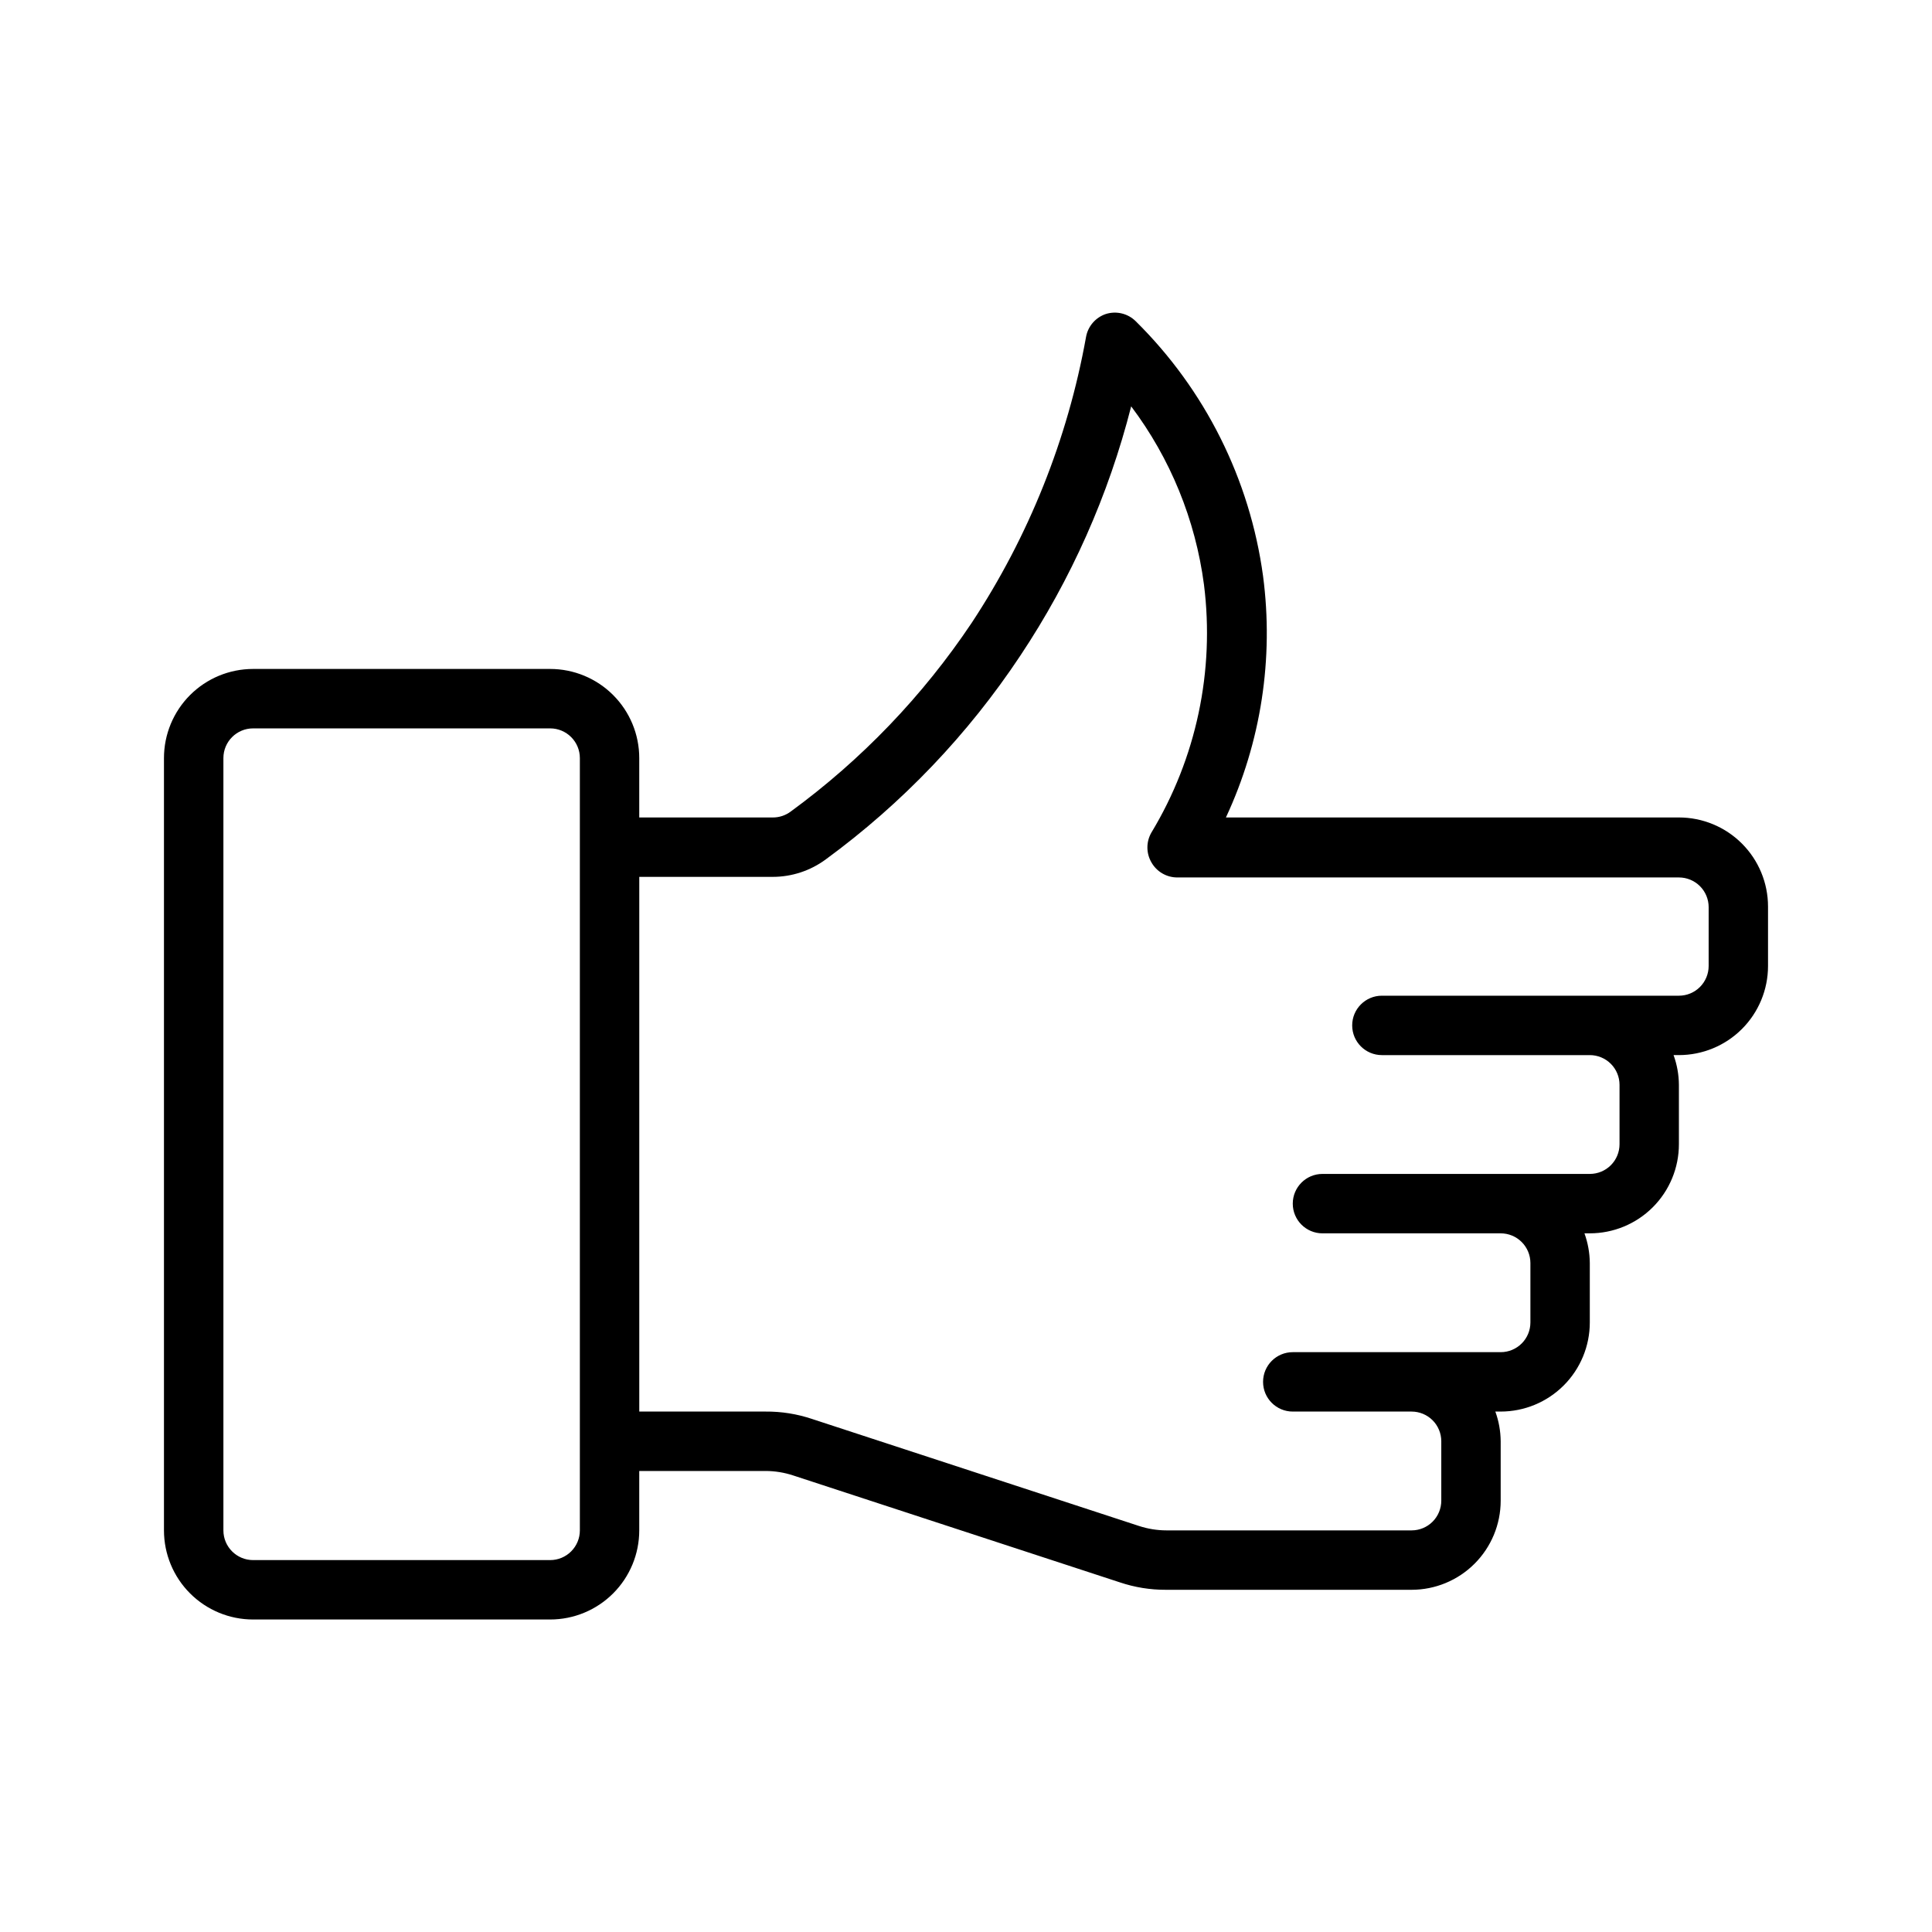 <?xml version="1.0" encoding="UTF-8"?>
<!-- The Best Svg Icon site in the world: iconSvg.co, Visit us! https://iconsvg.co -->
<svg fill="#000000" width="800px" height="800px" version="1.1" viewBox="144 144 512 512" xmlns="http://www.w3.org/2000/svg">
 <path d="m588.93 360.64h-120.05c9.309-19.961 12.723-42.164 9.84-63.996-3.488-25.629-15.363-49.379-33.77-67.543-2.074-2.035-5.102-2.762-7.875-1.891-2.754 0.918-4.781 3.277-5.273 6.141-4.867 27.035-15.18 52.801-30.305 75.73-12.938 19.336-29.164 36.254-47.941 49.984-1.387 1.039-3.074 1.594-4.805 1.574h-35.344v-15.742c0-6.262-2.488-12.27-6.918-16.699-4.43-4.43-10.434-6.918-16.699-6.918h-78.719c-6.266 0-12.27 2.488-16.699 6.918-4.43 4.43-6.918 10.438-6.918 16.699v204.67c0 6.266 2.488 12.27 6.918 16.699 4.43 4.43 10.434 6.918 16.699 6.918h78.719c6.266 0 12.27-2.488 16.699-6.918 4.43-4.43 6.918-10.434 6.918-16.699v-15.742h33.457c2.488 0.004 4.957 0.402 7.32 1.18l86.594 28.34c3.93 1.32 8.051 1.988 12.199 1.969h65.102c6.266 0 12.27-2.488 16.699-6.918 4.43-4.43 6.918-10.438 6.918-16.699v-15.746c-0.023-2.684-0.5-5.348-1.418-7.871h1.418c6.262 0 12.27-2.488 16.699-6.918 4.43-4.426 6.918-10.434 6.918-16.699v-15.742c-0.023-2.684-0.504-5.348-1.418-7.871h1.418c6.262 0 12.27-2.488 16.699-6.918 4.426-4.43 6.914-10.438 6.914-16.699v-15.742c-0.02-2.688-0.5-5.348-1.414-7.875h1.414c6.266 0 12.273-2.488 16.699-6.914 4.43-4.43 6.918-10.438 6.918-16.699v-15.746c0-6.262-2.488-12.27-6.918-16.699-4.426-4.43-10.434-6.918-16.699-6.918zm-291.26 188.93c0 2.09-0.832 4.09-2.309 5.566-1.477 1.477-3.477 2.305-5.566 2.305h-78.719c-4.348 0-7.871-3.523-7.871-7.871v-204.67c0-4.348 3.523-7.871 7.871-7.871h78.719c2.09 0 4.09 0.828 5.566 2.305 1.477 1.477 2.309 3.477 2.309 5.566zm299.14-149.57c0 2.086-0.832 4.09-2.309 5.566-1.477 1.477-3.477 2.305-5.566 2.305h-78.719c-4.348 0-7.871 3.523-7.871 7.871 0 4.348 3.523 7.871 7.871 7.871h55.105c2.086 0 4.09 0.832 5.566 2.309 1.477 1.477 2.305 3.477 2.305 5.566v15.742c0 2.09-0.828 4.09-2.305 5.566-1.477 1.477-3.481 2.305-5.566 2.305h-70.852c-4.348 0-7.871 3.527-7.871 7.875 0 4.348 3.523 7.871 7.871 7.871h47.234c2.086 0 4.09 0.828 5.566 2.305 1.477 1.477 2.305 3.481 2.305 5.566v15.742c0 2.09-0.828 4.094-2.305 5.566-1.477 1.477-3.481 2.309-5.566 2.309h-55.105c-4.348 0-7.871 3.523-7.871 7.871 0 4.348 3.523 7.871 7.871 7.871h31.488c2.09 0 4.09 0.832 5.566 2.305 1.477 1.477 2.305 3.481 2.305 5.566v15.746c0 2.086-0.828 4.09-2.305 5.566-1.477 1.477-3.477 2.305-5.566 2.305h-64.945c-2.484-0.004-4.957-0.402-7.32-1.18l-86.594-28.34h0.004c-3.984-1.34-8.16-2.004-12.359-1.969h-33.457v-141.7h35.344c5.074 0.004 10.016-1.625 14.094-4.644 20.238-14.816 37.695-33.102 51.562-54.004 13.445-20.195 23.375-42.527 29.359-66.043 10.391 13.816 17.035 30.086 19.289 47.23 2.883 22.855-2.023 46.012-13.934 65.73-1.406 2.438-1.406 5.438 0 7.871 1.391 2.477 4.008 4.012 6.848 4.016h132.96c2.09 0 4.09 0.832 5.566 2.305 1.477 1.477 2.309 3.481 2.309 5.566z"/>
</svg>